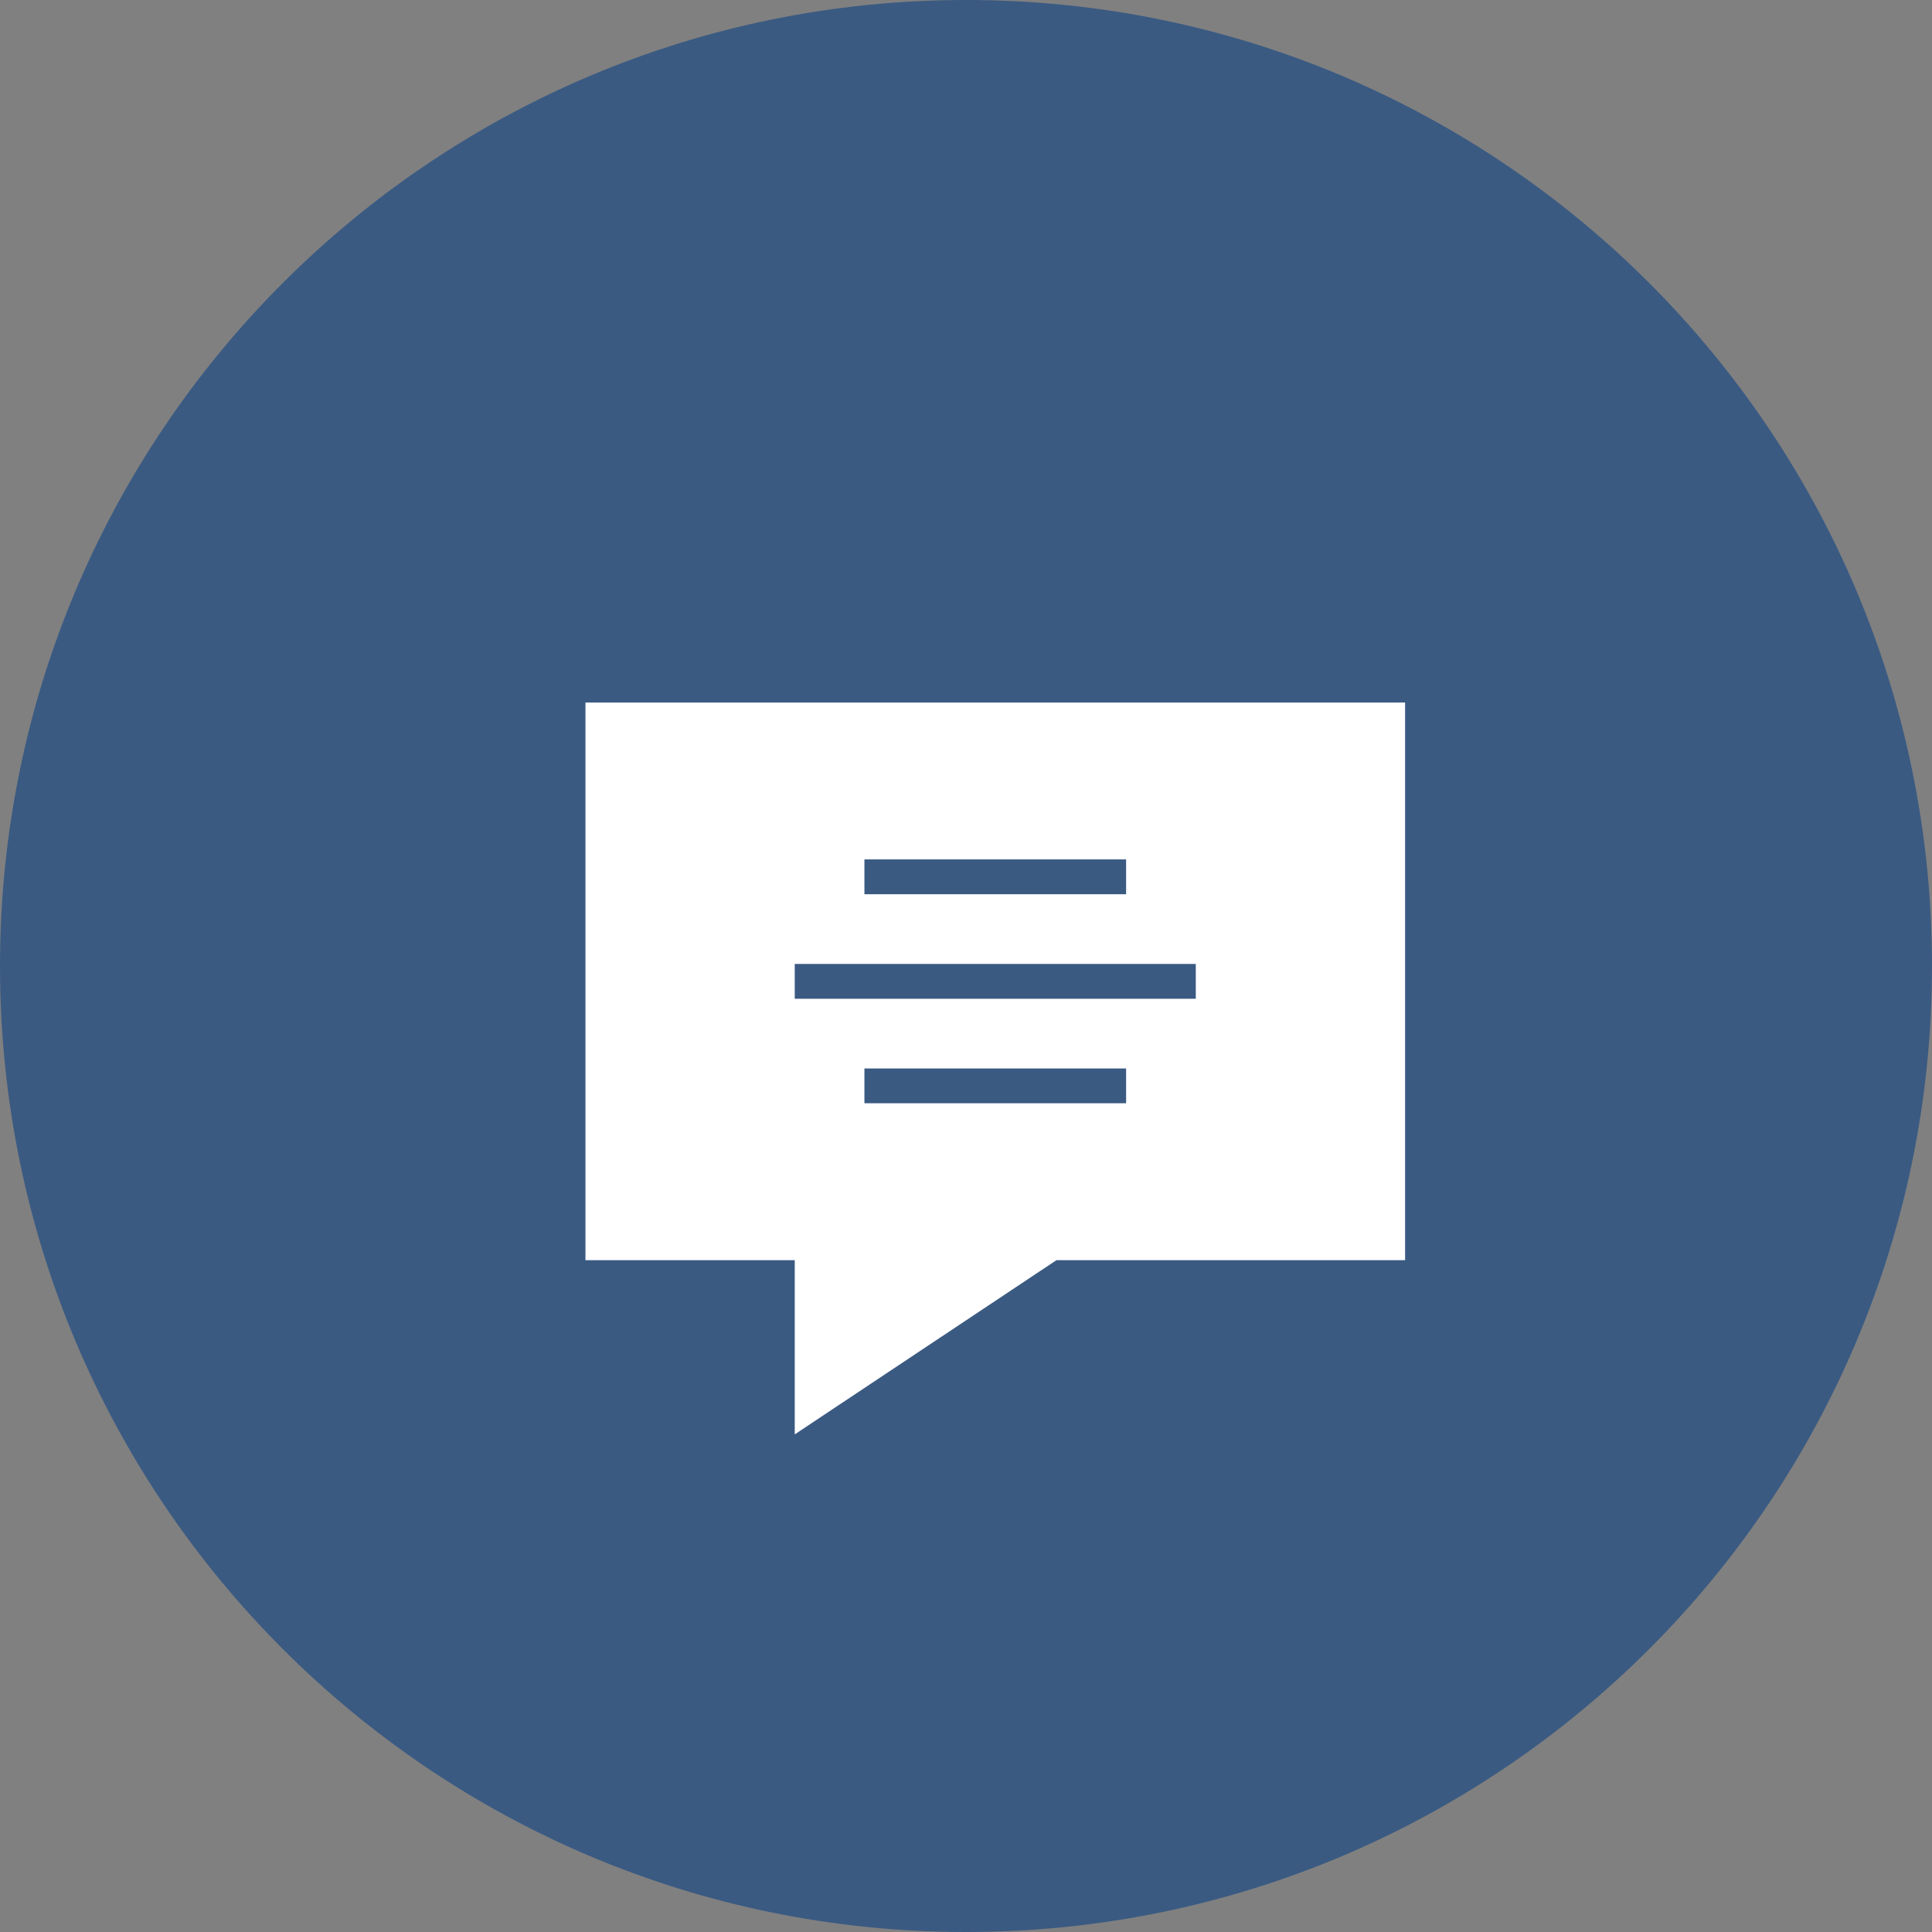<?xml version="1.0" encoding="utf-8"?>
<!-- Generator: Adobe Illustrator 16.0.0, SVG Export Plug-In . SVG Version: 6.00 Build 0)  -->
<!DOCTYPE svg PUBLIC "-//W3C//DTD SVG 1.1//EN" "http://www.w3.org/Graphics/SVG/1.1/DTD/svg11.dtd">
<svg version="1.1" id="Layer_1" xmlns="http://www.w3.org/2000/svg" xmlns:xlink="http://www.w3.org/1999/xlink" x="0px" y="0px"
	 width="66px" height="66px" viewBox="0 0 66 66" enable-background="new 0 0 66 66" xml:space="preserve">
<rect x="0" y="0" width="66" height="66" fill="#808080" stroke="none"/>
<g>
	<path fill-rule="evenodd" clip-rule="evenodd" fill="#3A5A82" d="M0,33C0,14.77,14.77,0,33,0s33,14.77,33,33S51.23,66,33,66
		S0,51.23,0,33z"/>
	<path fill-rule="evenodd" clip-rule="evenodd" fill="#FFFFFF" d="M20,24v19.05h7.15V49l8.939-5.95H48V24H20z M29.53,29.359h8.939
		v1.19H29.53V29.359z M29.53,36.5h8.939v1.189H29.53V36.5z M27.15,32.93H40.85v1.19H27.15V32.93z"/>
</g>
</svg>
